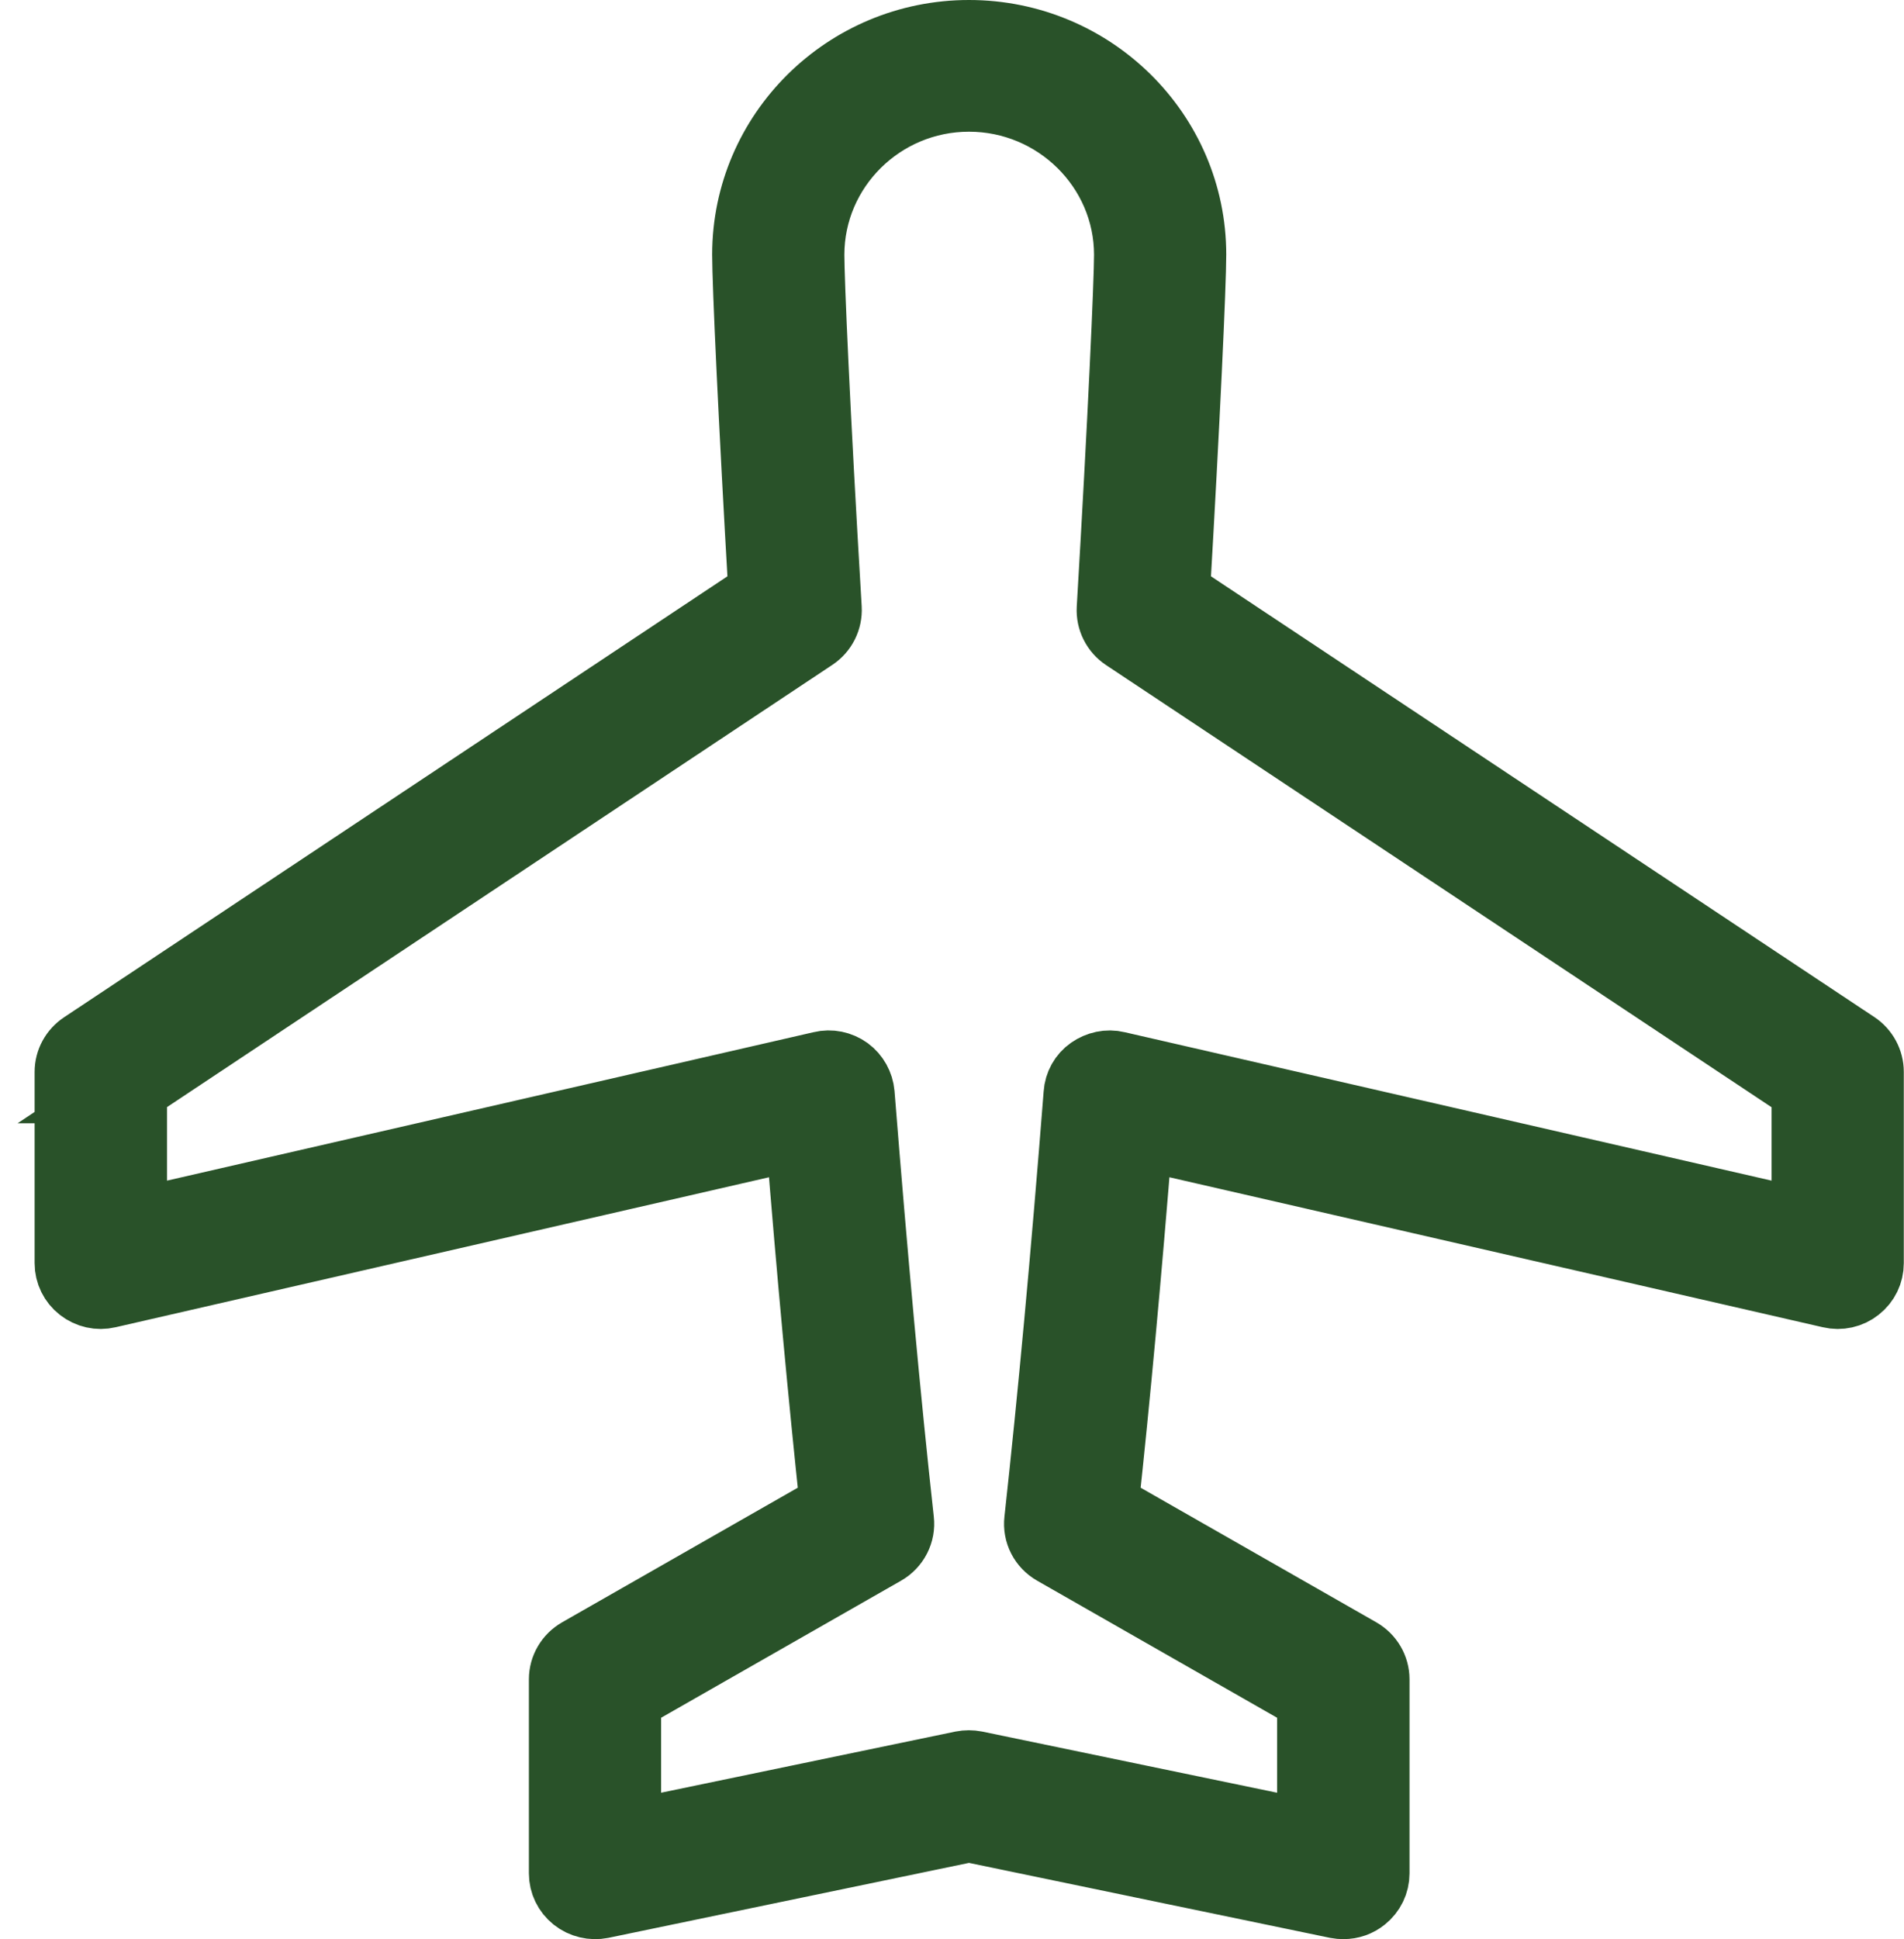 <svg width="55" height="56" viewBox="0 0 55 56" fill="none" xmlns="http://www.w3.org/2000/svg">
<path d="M2 30.952V36.476C2 36.752 2.128 37.011 2.344 37.179C2.566 37.351 2.845 37.415 3.114 37.351L23.117 32.761C23.438 36.787 23.776 40.393 24.108 43.503L16.733 47.714C16.453 47.875 16.278 48.169 16.278 48.491V54.096C16.278 54.366 16.401 54.62 16.616 54.793C16.832 54.965 17.112 55.029 17.374 54.977L27.991 52.771L38.62 54.977C38.684 54.989 38.742 54.994 38.806 54.994C39.016 54.994 39.215 54.925 39.378 54.793C39.593 54.62 39.716 54.366 39.716 54.096V48.491C39.716 48.169 39.541 47.875 39.261 47.714L31.886 43.503C32.224 40.393 32.556 36.787 32.877 32.761L52.881 37.351C53.149 37.415 53.434 37.351 53.65 37.179C53.872 37.006 53.994 36.747 53.994 36.476V30.952C53.994 30.652 53.843 30.37 53.592 30.203L33.95 17.157C34.241 12.157 34.422 8.206 34.422 7.353C34.422 3.845 31.536 1 27.991 1C24.447 1 21.572 3.851 21.572 7.353C21.572 8.2 21.753 12.151 22.044 17.157L2.402 30.209C2.152 30.376 2 30.652 2 30.952ZM3.819 31.436L23.49 18.366C23.759 18.188 23.91 17.883 23.893 17.566C23.549 11.806 23.391 8.073 23.391 7.359C23.391 4.848 25.455 2.803 27.991 2.803C30.527 2.803 32.603 4.848 32.603 7.359C32.603 8.102 32.428 12.065 32.102 17.572C32.084 17.888 32.236 18.194 32.504 18.372L52.175 31.436V35.347L32.259 30.779C32.002 30.716 31.728 30.779 31.513 30.929C31.297 31.079 31.163 31.321 31.145 31.586C30.778 36.274 30.393 40.416 30.009 43.901C29.968 44.258 30.143 44.597 30.457 44.776L37.891 49.021V52.995L28.172 50.98C28.05 50.956 27.921 50.956 27.799 50.98L18.097 52.995V49.021L25.531 44.776C25.846 44.597 26.021 44.252 25.98 43.901C25.595 40.421 25.216 36.28 24.843 31.586C24.82 31.326 24.686 31.084 24.476 30.929C24.26 30.773 23.986 30.716 23.729 30.779L3.825 35.347V31.436H3.819Z" fill="#295229" stroke="#295229" stroke-width="2"/>
</svg>
